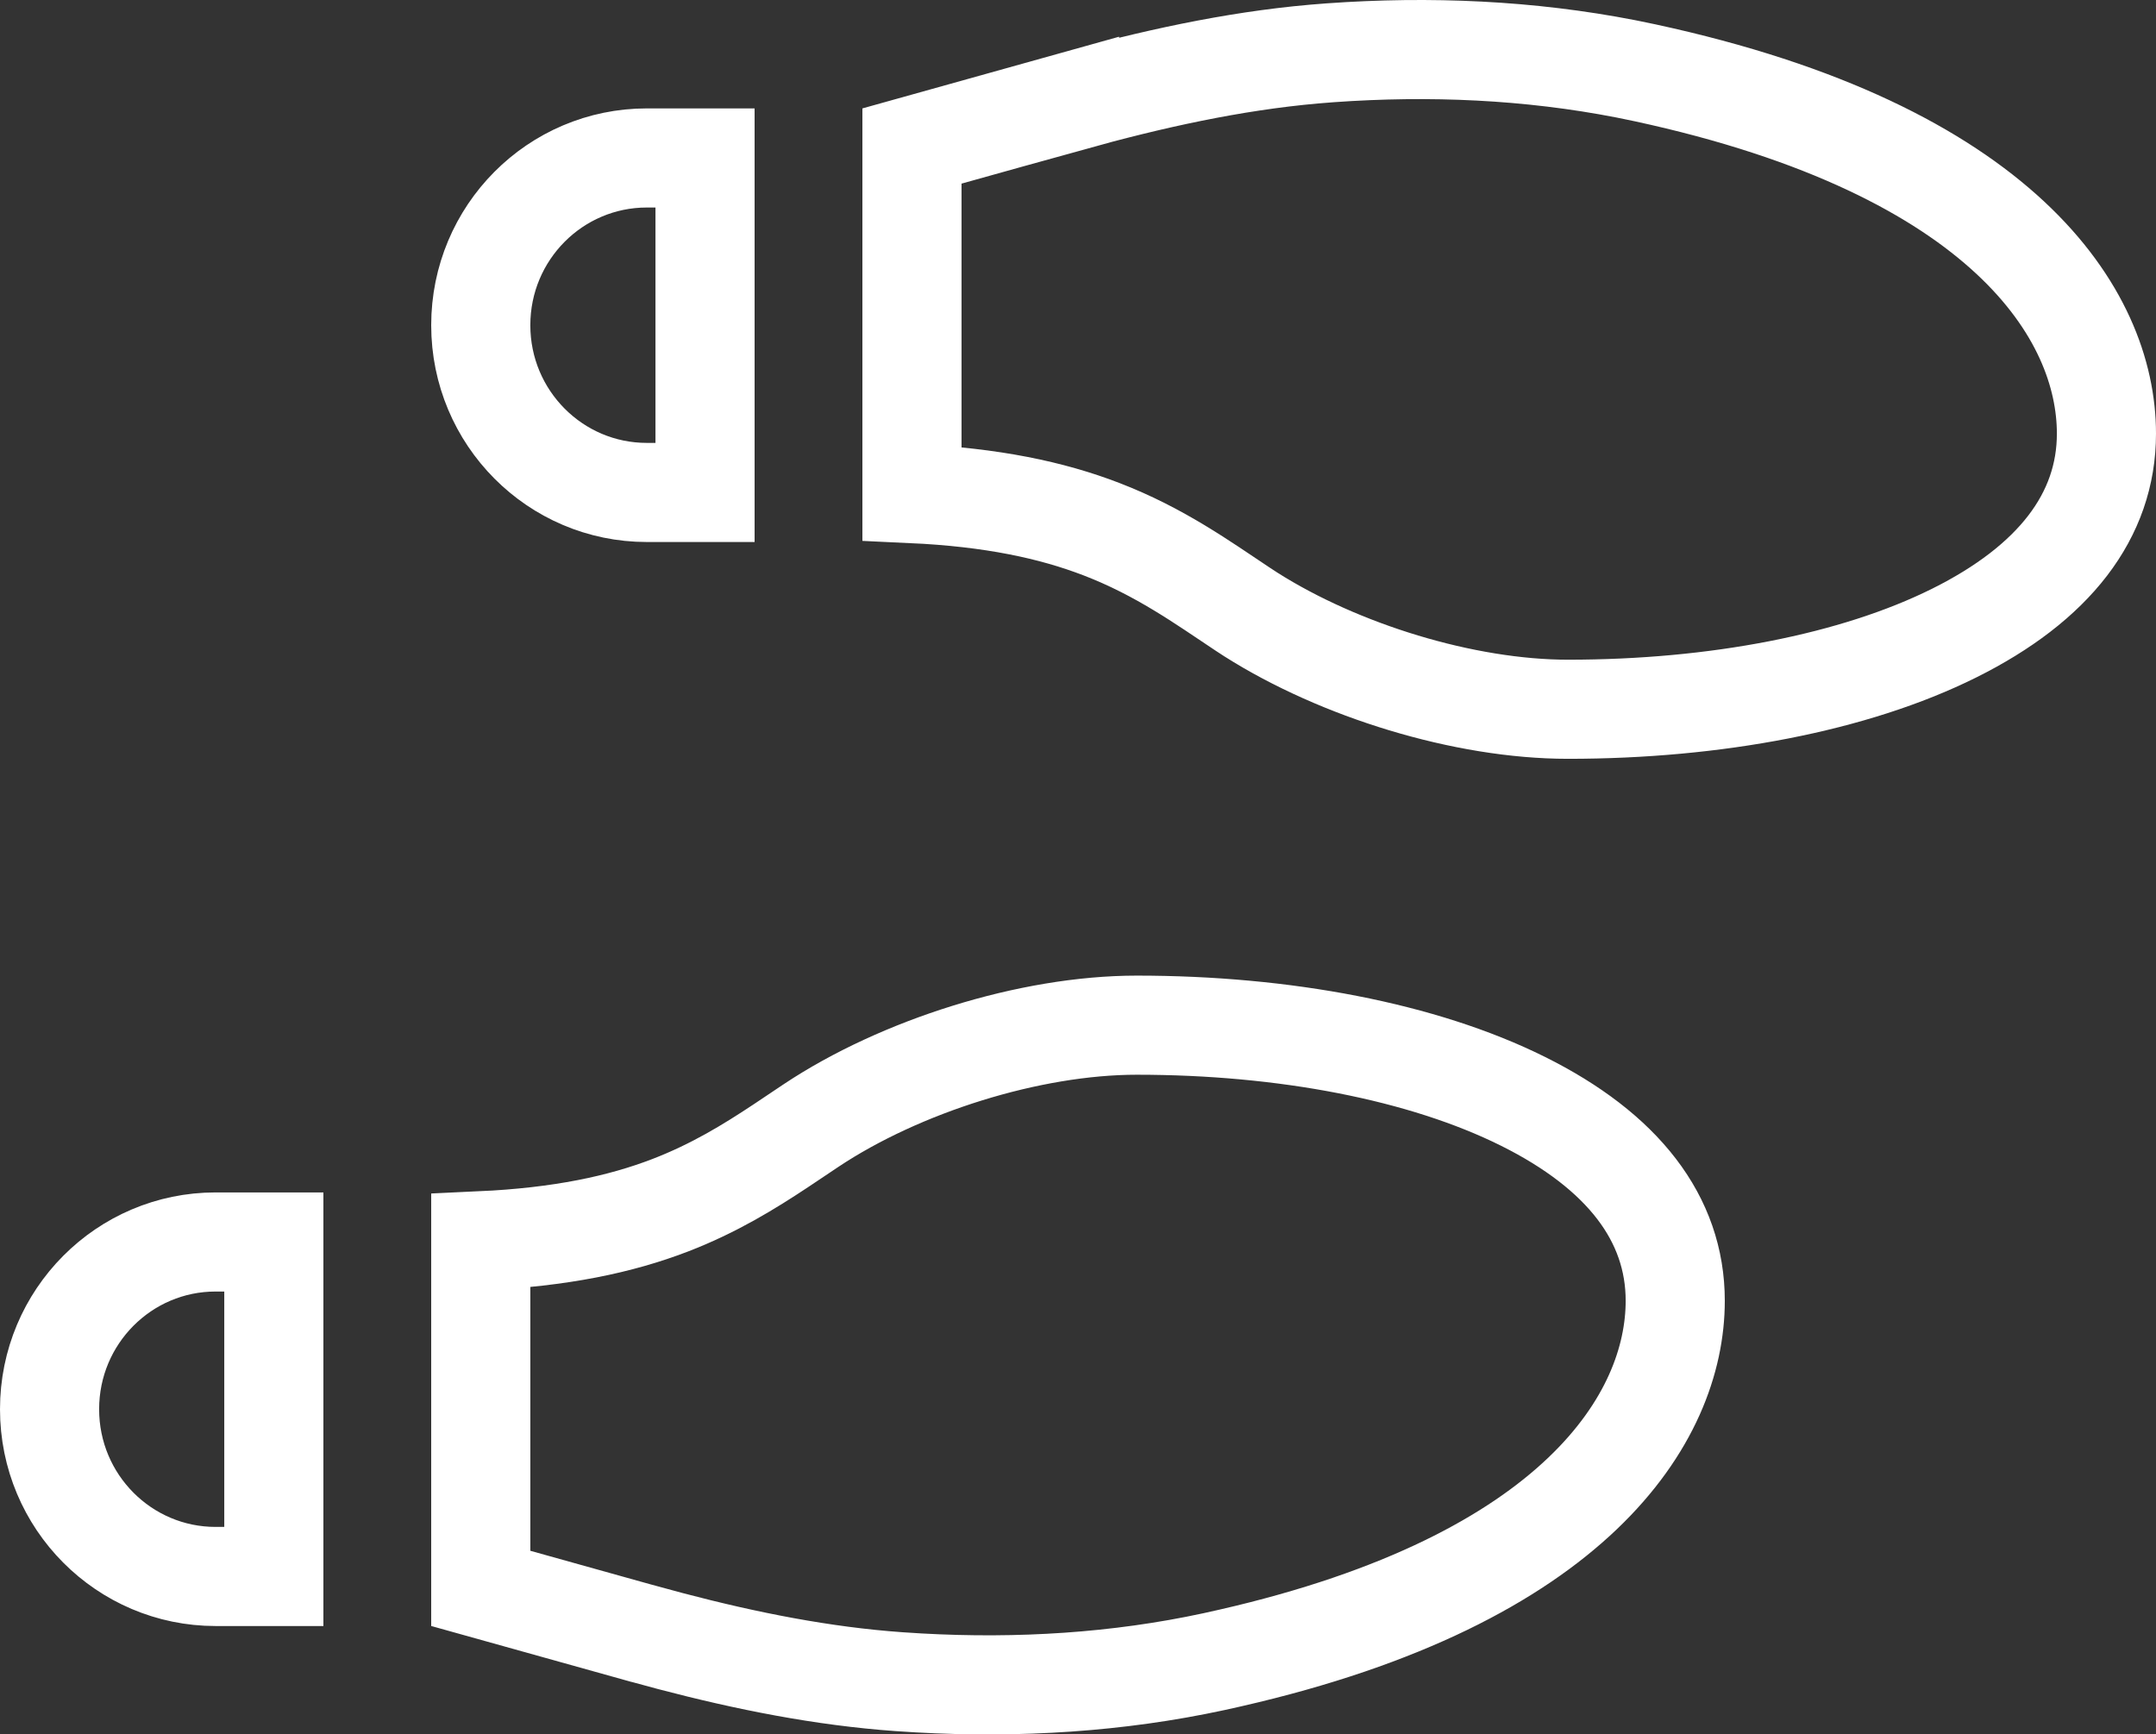 <?xml version="1.0" encoding="UTF-8"?>
<svg xmlns="http://www.w3.org/2000/svg" width="87" height="70" viewBox="0 0 87 70" fill="none">
  <rect x="0" y="0" width="87" height="70" fill="#333333" stroke="none"/>
  <path d="M45.873 41.375C51.818 41.375 57.418 42.439 61.452 44.446C65.479 46.45 67.6 49.178 67.6 52.5C67.599 57.217 63.595 63.726 49.651 66.914L48.98 67.064C45.104 67.901 41.099 68.145 37.083 67.922L36.279 67.871C33.195 67.652 30.131 67.041 27.07 66.237L25.759 65.882H25.758L19.4 64.106V50.078C22.63 49.929 25.036 49.415 27.042 48.644C28.817 47.96 30.229 47.09 31.505 46.244L32.744 45.415C36.319 43.039 41.544 41.375 45.873 41.375ZM8.7 50.125H11.05V63.625H8.7C5.01 63.625 2 60.614 2 56.875C2 53.136 5.01 50.125 8.7 50.125ZM53.68 2.13C57.695 1.843 61.709 2.019 65.603 2.778L66.38 2.938C80.867 6.066 85 12.709 85 17.5C85 20.822 82.878 23.549 78.852 25.553C74.818 27.56 69.218 28.625 63.273 28.625C59.079 28.625 54.044 27.062 50.483 24.805L50.144 24.584C48.529 23.511 46.809 22.266 44.441 21.355C42.435 20.584 40.029 20.069 36.8 19.92V5.893L43.158 4.117V4.118C46.436 3.204 49.717 2.476 53.019 2.183L53.68 2.13ZM26.1 6.375H28.45V19.875H26.1C22.41 19.875 19.401 16.864 19.4 13.125C19.4 9.386 22.41 6.375 26.1 6.375Z" stroke="white" stroke-width="4"></path>
</svg>
